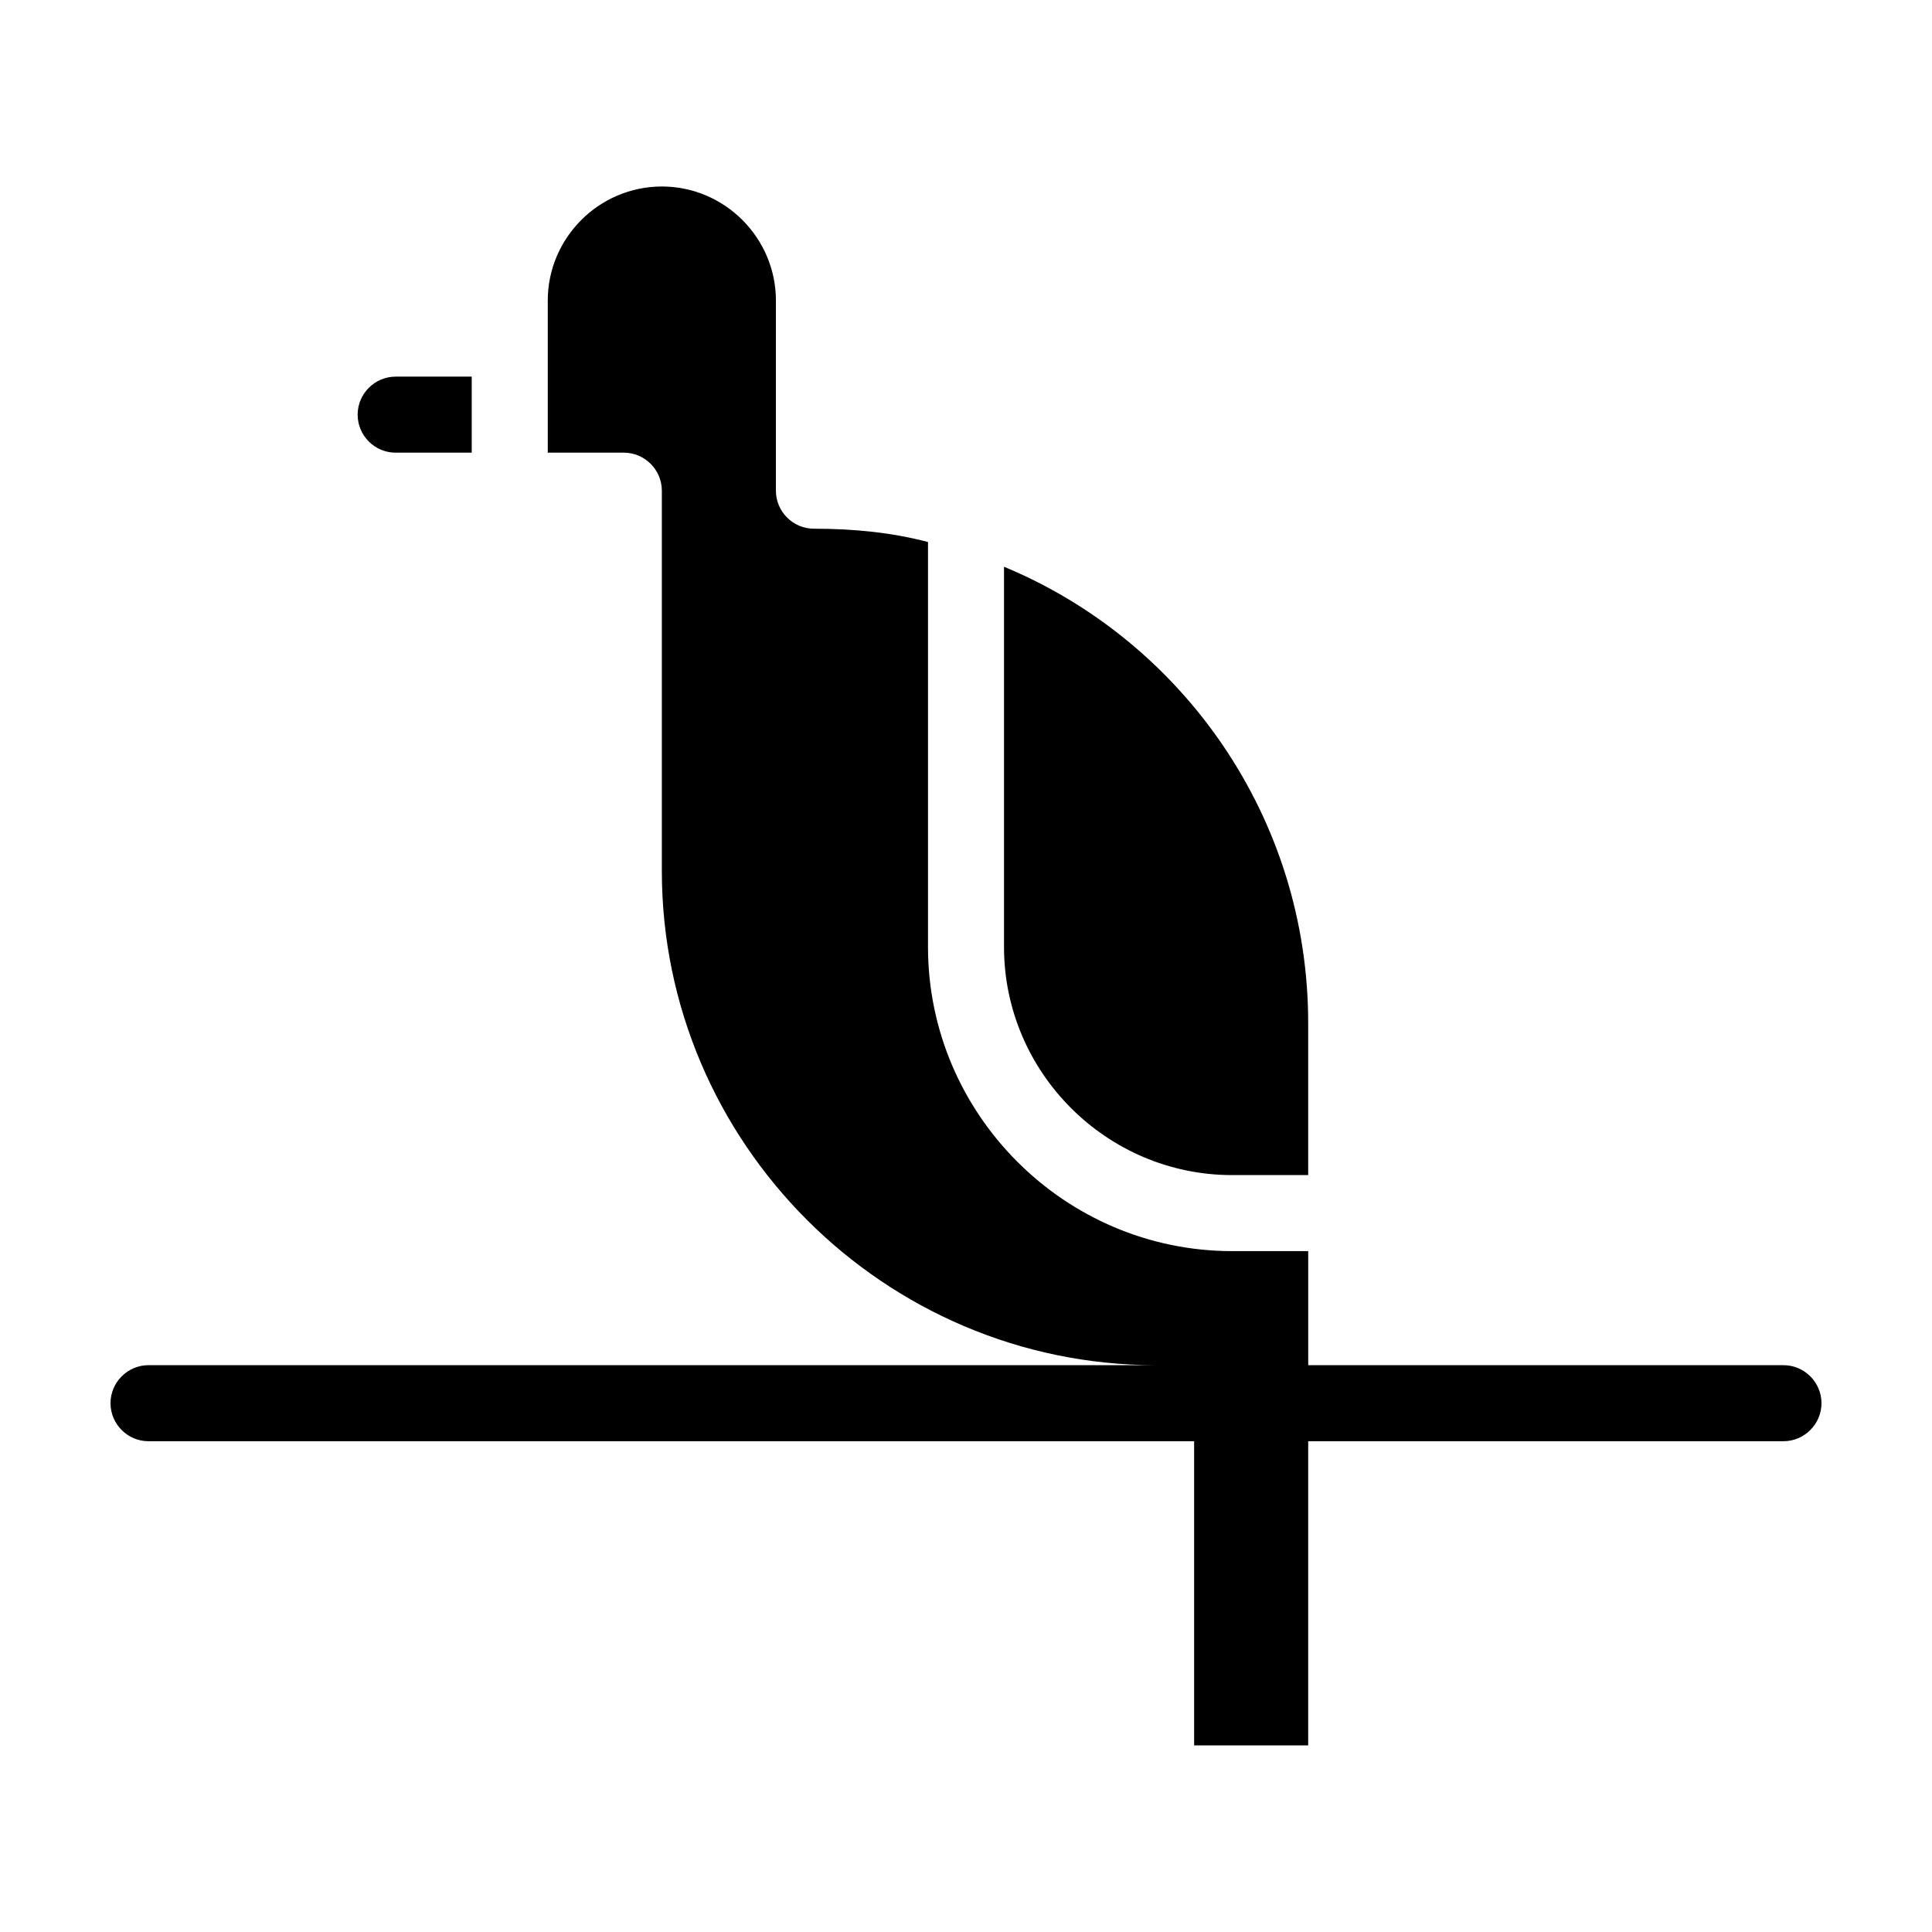 <?xml version="1.0" encoding="UTF-8"?>
<!-- Uploaded to: ICON Repo, www.svgrepo.com, Generator: ICON Repo Mixer Tools -->
<svg fill="#000000" width="800px" height="800px" version="1.1" viewBox="144 144 512 512" xmlns="http://www.w3.org/2000/svg">
 <path d="m238.78 253.89c0-5.543 4.535-10.078 10.078-10.078h20.152v20.152h-20.152c-5.547 0-10.078-4.531-10.078-10.074zm231.75 201.52h20.152v-40.305c0-54.41-33.25-101.27-80.609-120.91v100.76c0 33.25 27.207 60.457 60.457 60.457zm146.11 50.379h-125.95v-30.23h-20.152c-44.336 0-80.609-36.273-80.609-80.609v-107.31c-9.574-2.519-19.648-3.527-30.23-3.527-5.543 0-10.078-4.535-10.078-10.078l0.004-50.379c0-16.625-13.602-30.23-30.23-30.23-16.625 0-30.23 13.602-30.23 30.23v40.305h20.152c5.543 0 10.078 4.535 10.078 10.078v100.76c0 72.043 58.945 130.99 130.99 130.99l-267.02-0.004c-5.543 0-10.078 4.535-10.078 10.078s4.535 10.078 10.078 10.078h277.09v80.609h30.23v-80.613h125.95c5.543 0 10.078-4.535 10.078-10.078-0.004-5.539-4.535-10.074-10.078-10.074z"/>
</svg>